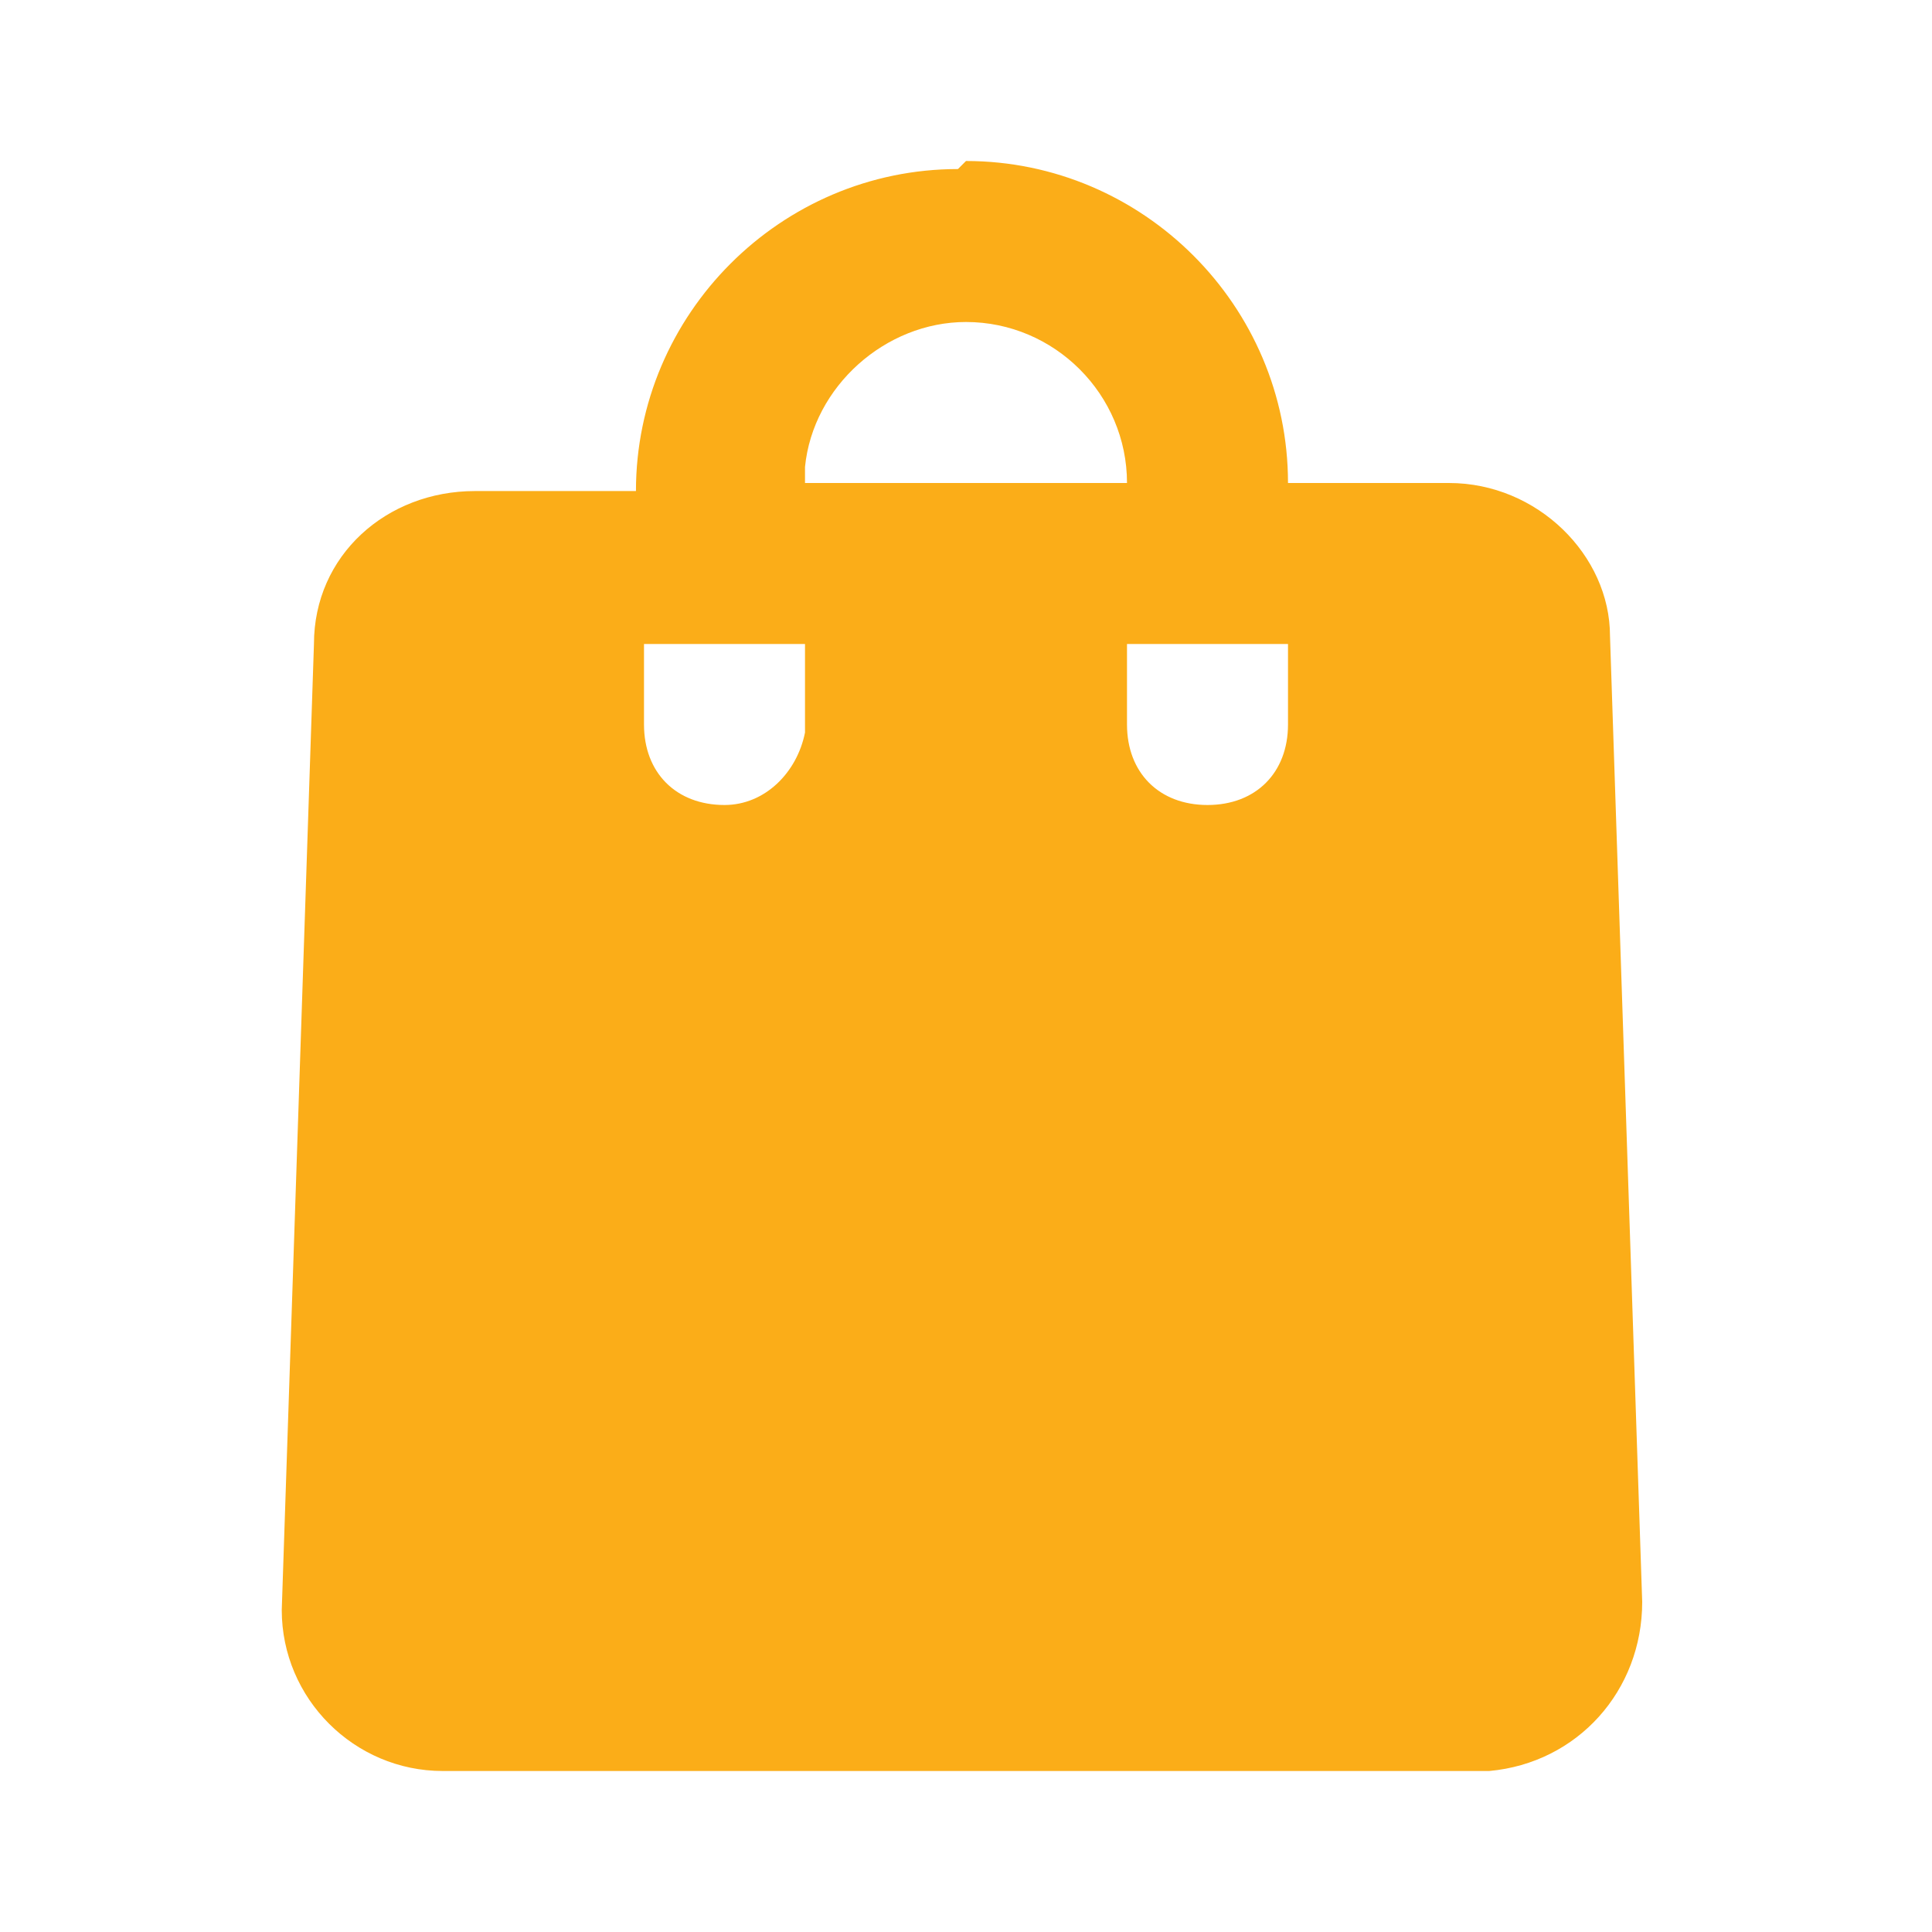 <?xml version="1.0" encoding="UTF-8"?> <svg xmlns="http://www.w3.org/2000/svg" id="Shopping-Bag-1-Fill--Streamline-Mingcute-Fill" version="1.1" viewBox="0 0 24 24"><defs><style> .st0 { fill: none; } .st1 { fill: #fbad18; } </style></defs><path class="st0" d="M24,0v24H0V0h24ZM12.6,23.3h0s0,0,0,0h0s0,0,0,0h0s0,0,0,0h0s0,.4,0,.4h0s0,0,0,0h.1c0,0,0,0,0,0h0s.1,0,.1,0h0s0,0,0,0v-.4s0,0,0,0M12.9,23.1h0s-.2,0-.2,0h0s0,0,0,0v.4s0,0,0,0h0s.2.1.2.1c0,0,0,0,0,0h0s0-.6,0-.6c0,0,0,0,0,0M12.1,23.1s0,0,0,0h0s0,.6,0,.6c0,0,0,0,0,0h0s.2,0,.2,0h0s0,0,0,0v-.4s0,0,0,0h0s-.2-.1-.2-.1Z"></path><path class="st1" d="M12,2c2.2,0,4,1.8,4,4h2c1.1,0,2,.9,2,1.9l.4,12c0,1.1-.8,2-1.9,2.1,0,0,0,0,0,0H5.5c-1.1,0-2-.9-2-2,0,0,0,0,0,0l.4-12c0-1.1.9-1.9,2-1.9h2c0-2.2,1.8-4,4-4M10,8h-2v1c0,.6.4,1,1,1,.5,0,.9-.4,1-.9h0v-1.1ZM16,8h-2v1c0,.6.4,1,1,1s1-.4,1-1v-1ZM12,4c-1,0-1.9.8-2,1.8v.2s4,0,4,0c0-1.1-.9-2-2-2"></path></svg> 